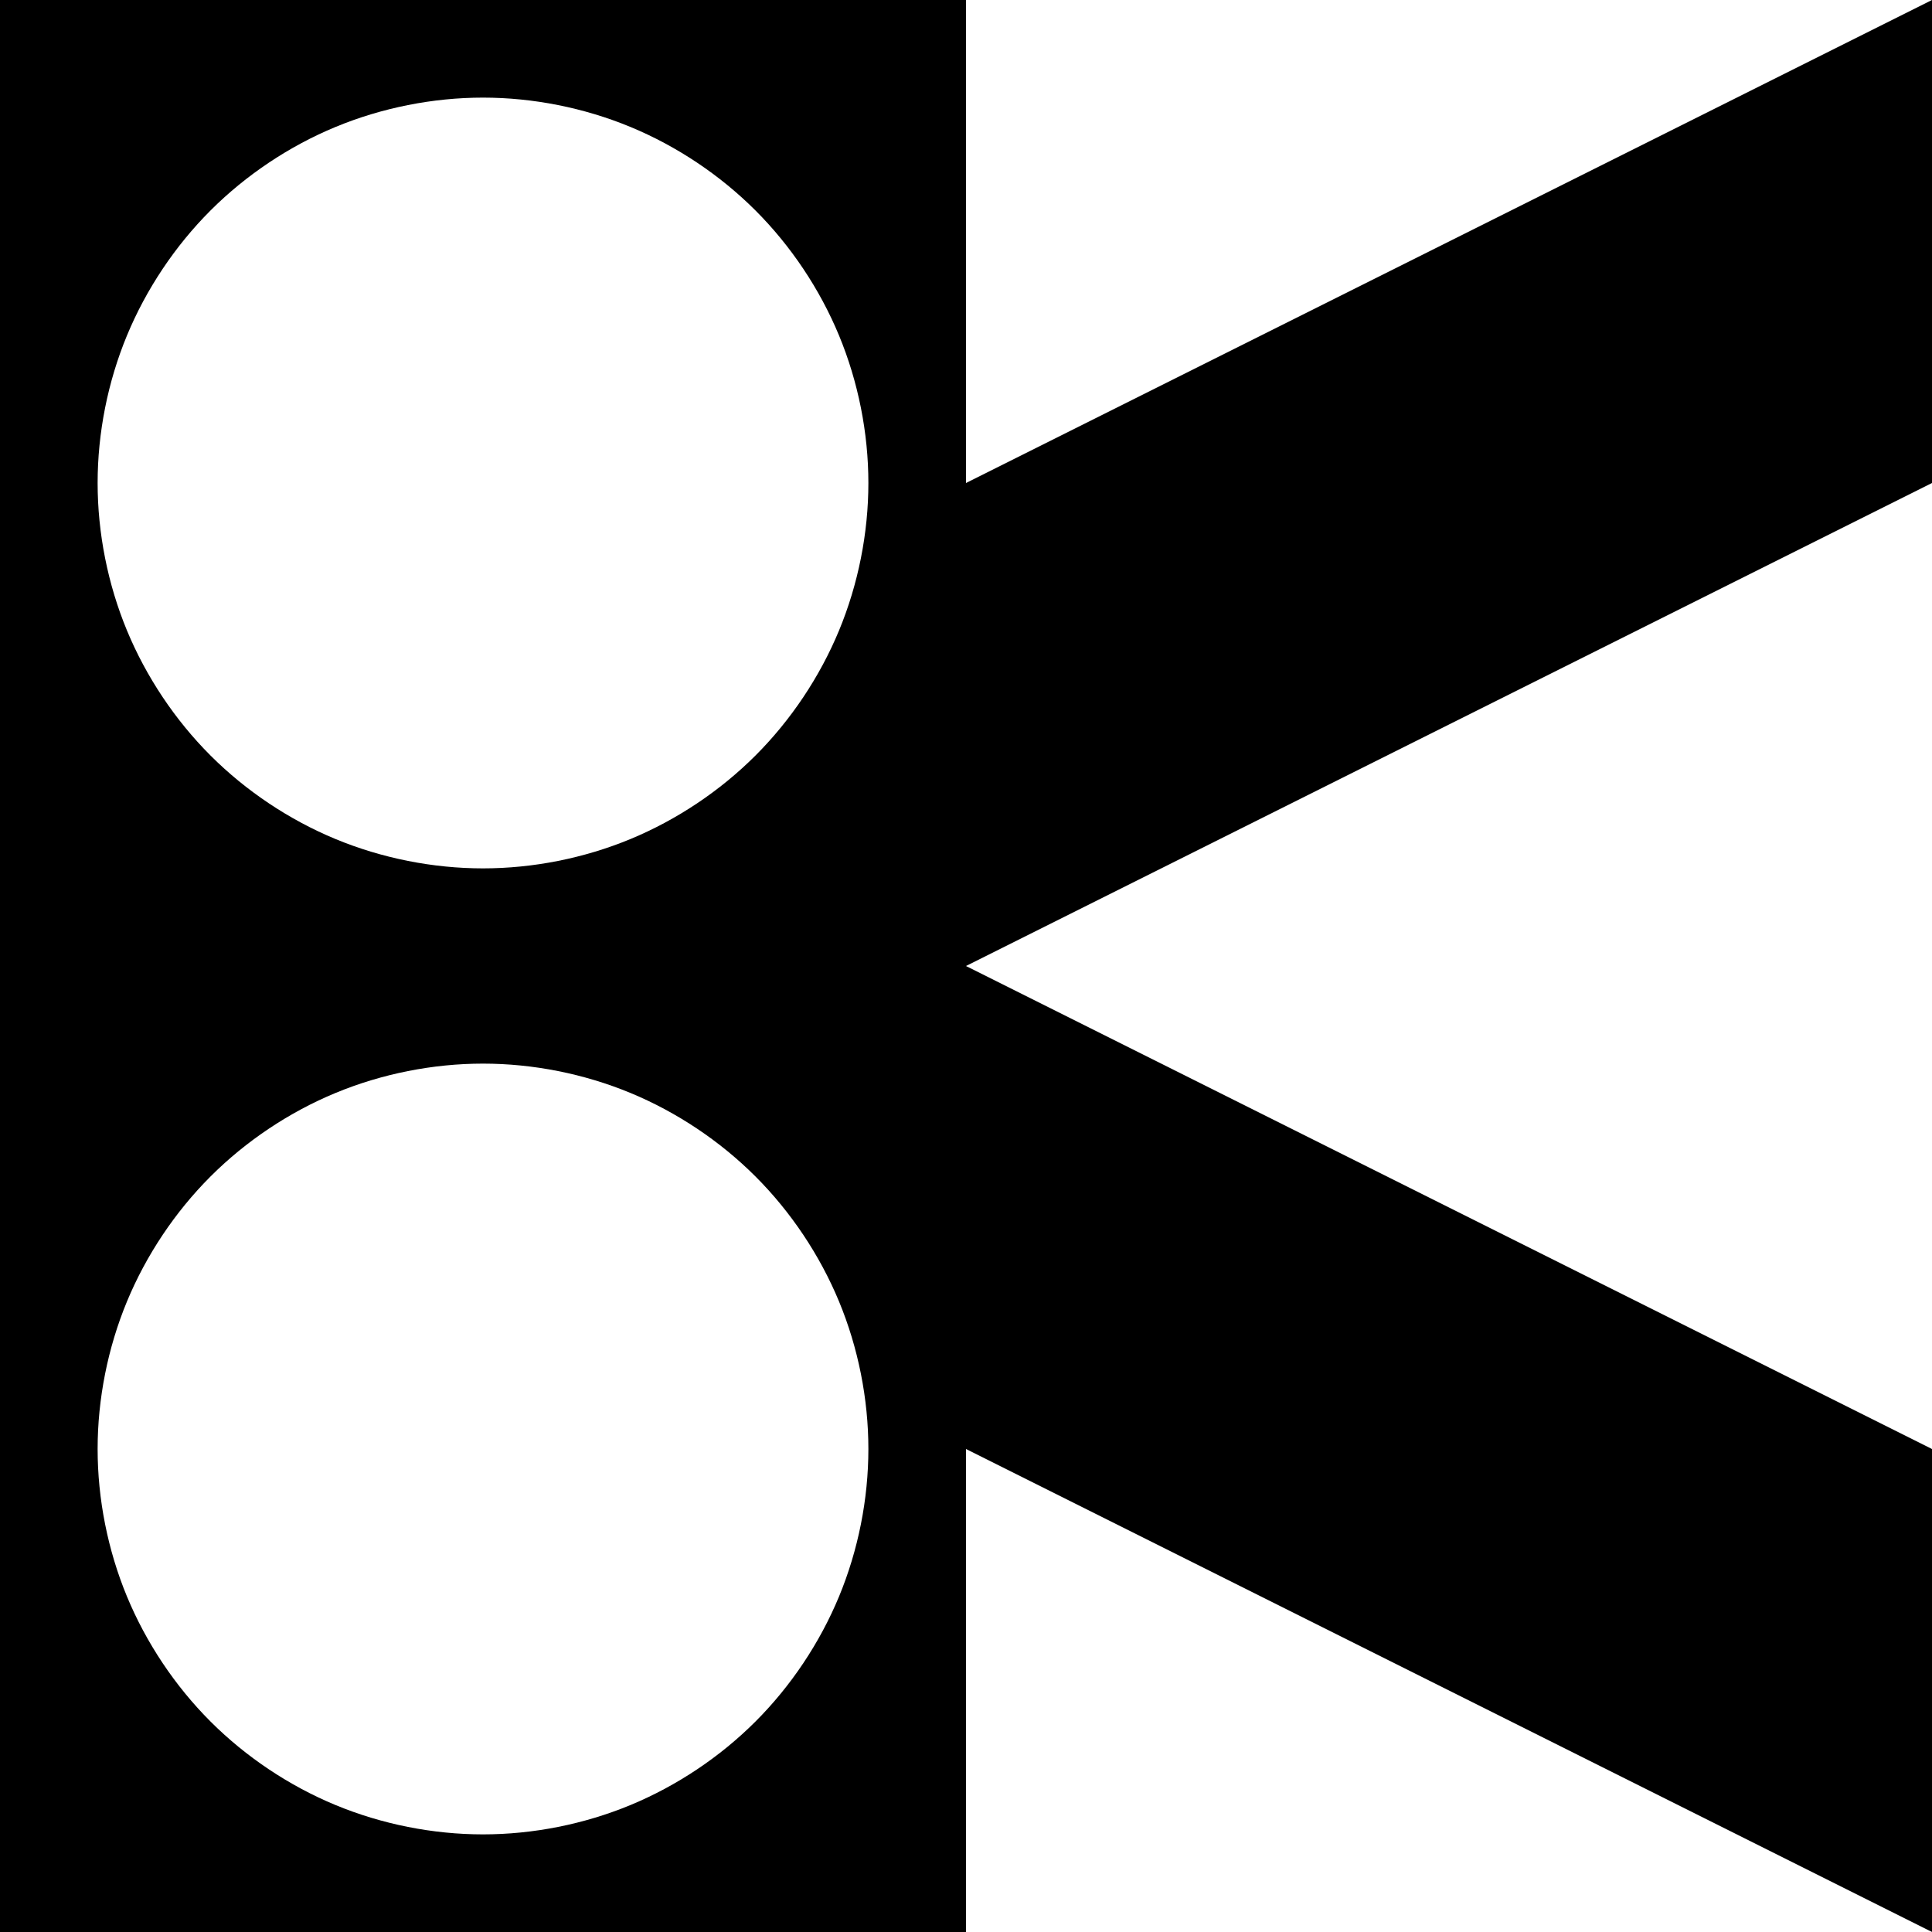 <?xml version="1.0" encoding="UTF-8" standalone="no"?>
<svg
   xmlns:dc="http://purl.org/dc/elements/1.1/"
   xmlns:cc="http://creativecommons.org/ns#"
   xmlns:rdf="http://www.w3.org/1999/02/22-rdf-syntax-ns#"
   xmlns:svg="http://www.w3.org/2000/svg"
   xmlns="http://www.w3.org/2000/svg"
   xmlns:sodipodi="http://sodipodi.sourceforge.net/DTD/sodipodi-0.dtd"
   xmlns:inkscape="http://www.inkscape.org/namespaces/inkscape"
   id="svg3239"
   sodipodi:docname="oc sis13.svg"
   inkscape:export-filename="/home/rejon/Pictures/openclipart-scissors-blue.png"
   viewBox="0 0 2400 2400"
   inkscape:export-xdpi="90"
   version="1.1"
   inkscape:export-ydpi="90"
   inkscape:version="0.92.2 (5c3e80d, 2017-08-06)"
   width="2400"
   height="2400">
  <rect x="0" y="0" width="2400" height="2400" fill="#808080" stroke="none"/>
  <sodipodi:namedview
     id="namedview4055"
     fit-margin-left="0"
     inkscape:zoom="0.2208333333333333"
     borderopacity="1"
     inkscape:current-layer="g7847"
     inkscape:cx="1200"
     inkscape:cy="1200"
     inkscape:window-maximized="1"
     inkscape:snap-bbox="true"
     showgrid="false"
     fit-margin-right="0"
     inkscape:snap-global="true"
     bordercolor="#ffffff"
     inkscape:window-x="-8"
     guidetolerance="10"
     objecttolerance="10"
     inkscape:window-width="1366"
     inkscape:window-y="-8"
     fit-margin-bottom="0"
     inkscape:snap-page="false"
     inkscape:pageopacity="0.7450980392"
     inkscape:pageshadow="0"
     pagecolor="#003af6"
     gridtolerance="10"
     inkscape:window-height="705"
     fit-margin-top="0"
     inkscape:pagecheckerboard="true"
     borderlayer="true"
     inkscape:showpageshadow="false"
     guidecolor="#00ffe4"
     guideopacity="1"
     guidehicolor="#f000ff"
     guidehiopacity="1"
     showguides="true"
     inkscape:guide-bbox="true"
     inkscape:snap-intersection-paths="true"
     inkscape:snap-grids="false"
     inkscape:snap-center="true"
     inkscape:snap-object-midpoints="true" />
  <defs
     id="defs906" />
  <g
     id="g7847">
    <g
       id="g94">
      <path
         sodipodi:nodetypes="ccccccccc"
         inkscape:connector-curvature="0"
         id="rect4517"
         d="m 600,599.999 600,-600 h 1200 l -600,600.001 600,-1e-13 9e-13,599.999 -600,600 -1200,1.16e-10 z"
         style="color:#000000;clip-rule:nonzero;display:inline;overflow:visible;visibility:visible;opacity:1;isolation:auto;mix-blend-mode:normal;color-interpolation:sRGB;color-interpolation-filters:linearRGB;solid-color:#000000;solid-opacity:1;vector-effect:none;fill:#ffffff;fill-opacity:1;fill-rule:nonzero;stroke:none;stroke-width:1;stroke-linecap:round;stroke-linejoin:round;stroke-miterlimit:4;stroke-dasharray:none;stroke-dashoffset:0;stroke-opacity:1;marker:none;paint-order:fill markers stroke;color-rendering:auto;image-rendering:auto;shape-rendering:auto;text-rendering:auto;enable-background:accumulate" />
      <path
         sodipodi:nodetypes="ccccccc"
         inkscape:connector-curvature="0"
         id="path4526"
         d="m 4.547473508864642e-13,1200 600,-600 600,600 600,600 -600,600 h -1200 z"
         style="color:#000000;clip-rule:nonzero;display:inline;overflow:visible;visibility:visible;opacity:1;isolation:auto;mix-blend-mode:normal;color-interpolation:sRGB;color-interpolation-filters:linearRGB;solid-color:#000000;solid-opacity:1;vector-effect:none;fill:#000000;fill-opacity:1;fill-rule:nonzero;stroke:none;stroke-width:1;stroke-linecap:round;stroke-linejoin:round;stroke-miterlimit:4;stroke-dasharray:none;stroke-dashoffset:0;stroke-opacity:1;marker:none;paint-order:fill markers stroke;color-rendering:auto;image-rendering:auto;shape-rendering:auto;text-rendering:auto;enable-background:accumulate" />
      <path
         sodipodi:nodetypes="cccccc"
         inkscape:connector-curvature="0"
         id="path74"
         d="m 2400,600 -9e-13,-600 -1200,600 -300,300 300,300 z"
         style="color:#000000;clip-rule:nonzero;display:inline;overflow:visible;visibility:visible;opacity:1;isolation:auto;mix-blend-mode:normal;color-interpolation:sRGB;color-interpolation-filters:linearRGB;solid-color:#000000;solid-opacity:1;vector-effect:none;fill:#000000;fill-opacity:1;fill-rule:nonzero;stroke:none;stroke-width:4.275;stroke-linecap:round;stroke-linejoin:round;stroke-miterlimit:4;stroke-dasharray:none;stroke-dashoffset:0;stroke-opacity:1;marker:none;paint-order:fill markers stroke;color-rendering:auto;image-rendering:auto;shape-rendering:auto;text-rendering:auto;enable-background:accumulate" />
      <path
         sodipodi:nodetypes="ccccccccc"
         style="color:#000000;clip-rule:nonzero;display:inline;overflow:visible;visibility:visible;opacity:1;isolation:auto;mix-blend-mode:normal;color-interpolation:sRGB;color-interpolation-filters:linearRGB;solid-color:#000000;solid-opacity:1;vector-effect:none;fill:#000000;fill-opacity:1;fill-rule:nonzero;stroke:none;stroke-width:1;stroke-linecap:round;stroke-linejoin:round;stroke-miterlimit:4;stroke-dasharray:none;stroke-dashoffset:0;stroke-opacity:1;marker:none;paint-order:fill markers stroke;color-rendering:auto;image-rendering:auto;shape-rendering:auto;text-rendering:auto;enable-background:accumulate"
         d="m -1.13686837721616e-13,0 h 600 l 600,-4.547473508864642e-13 v 600 l 9e-13,600 h -600 l -600,-9e-13 1.136868377216161e-13,-600 z"
         id="path4520"
         inkscape:connector-curvature="0" />
      <path
         sodipodi:nodetypes="sssssssssssssssss"
         inkscape:connector-curvature="0"
         id="path4530"
         d="m 600,1078.73 c -62.264,0 -125.678,-12.614 -183.202,-36.441 -57.524,-23.827 -111.284,-59.749 -155.311,-103.776 -44.027,-44.027 -79.948,-97.787 -103.776,-155.311 -23.827,-57.524 -36.441,-120.938 -36.441,-183.202 0,-62.264 12.614,-125.678 36.441,-183.202 23.827,-57.524 59.749,-111.284 103.776,-155.311 44.027,-44.027 97.787,-79.948 155.311,-103.776 57.524,-23.827 120.938,-36.441 183.202,-36.441 62.264,0 125.678,12.614 183.202,36.441 57.524,23.827 111.284,59.749 155.311,103.776 44.027,44.027 79.948,97.787 103.776,155.311 23.827,57.524 36.441,120.938 36.441,183.202 0,62.264 -12.614,125.678 -36.441,183.202 -23.827,57.524 -59.749,111.284 -103.776,155.311 -44.027,44.027 -97.787,79.948 -155.311,103.776 -57.524,23.827 -120.938,36.441 -183.202,36.441 z"
         inkscape:transform-center-y="0.001178759915319461"
         style="color:#000000;clip-rule:nonzero;display:inline;overflow:visible;visibility:visible;opacity:1;isolation:auto;mix-blend-mode:normal;color-interpolation:sRGB;color-interpolation-filters:linearRGB;solid-color:#000000;solid-opacity:1;vector-effect:none;fill:#ffffff;fill-opacity:1;fill-rule:nonzero;stroke:none;stroke-width:1;stroke-linecap:round;stroke-linejoin:round;stroke-miterlimit:4;stroke-dasharray:none;stroke-dashoffset:0;stroke-opacity:1;marker:none;paint-order:fill markers stroke;color-rendering:auto;image-rendering:auto;shape-rendering:auto;text-rendering:auto;enable-background:accumulate" />
      <path
         sodipodi:nodetypes="ccccccc"
         style="color:#000000;clip-rule:nonzero;display:inline;overflow:visible;visibility:visible;opacity:1;isolation:auto;mix-blend-mode:normal;color-interpolation:sRGB;color-interpolation-filters:linearRGB;solid-color:#000000;solid-opacity:1;vector-effect:none;fill:#000000;fill-opacity:1;fill-rule:nonzero;stroke:none;stroke-width:6.046;stroke-linecap:round;stroke-linejoin:round;stroke-miterlimit:4;stroke-dasharray:none;stroke-dashoffset:0;stroke-opacity:1;marker:none;paint-order:fill markers stroke;color-rendering:auto;image-rendering:auto;shape-rendering:auto;text-rendering:auto;enable-background:accumulate"
         d="m 1448.528,2151.472 -248.528,-351.472 9e-13,-600 951.472,248.528 248.528,351.472 -9e-13,600 z"
         id="path4535-3"
         inkscape:connector-curvature="0" />
      <path
         sodipodi:nodetypes="cccccccc"
         d="m 1200,1200 h 1200 l 9e-13,600 z m 1200,1200 -1200,-9e-13 v -600 z"
         style="color:#000000;clip-rule:nonzero;display:inline;overflow:visible;visibility:visible;opacity:1;isolation:auto;mix-blend-mode:normal;color-interpolation:sRGB;color-interpolation-filters:linearRGB;solid-color:#000000;solid-opacity:1;vector-effect:none;fill:#ffffff;fill-opacity:1;fill-rule:nonzero;stroke:none;stroke-width:4.275;stroke-linecap:round;stroke-linejoin:round;stroke-miterlimit:4;stroke-dasharray:none;stroke-dashoffset:0;stroke-opacity:1;marker:none;paint-order:fill markers stroke;color-rendering:auto;image-rendering:auto;shape-rendering:auto;text-rendering:auto;enable-background:accumulate"
         id="path4537"
         inkscape:connector-curvature="0" />
      <path
         style="color:#000000;clip-rule:nonzero;display:inline;overflow:visible;visibility:visible;opacity:1;isolation:auto;mix-blend-mode:normal;color-interpolation:sRGB;color-interpolation-filters:linearRGB;solid-color:#000000;solid-opacity:1;vector-effect:none;fill:#ffffff;fill-opacity:1;fill-rule:nonzero;stroke:none;stroke-width:1;stroke-linecap:round;stroke-linejoin:round;stroke-miterlimit:4;stroke-dasharray:none;stroke-dashoffset:0;stroke-opacity:1;marker:none;paint-order:fill markers stroke;color-rendering:auto;image-rendering:auto;shape-rendering:auto;text-rendering:auto;enable-background:accumulate"
         inkscape:transform-center-y="0.001178759915319461"
         d="m 600,2278.731 c -62.264,0 -125.678,-12.614 -183.202,-36.441 -57.524,-23.827 -111.284,-59.749 -155.311,-103.776 -44.027,-44.027 -79.948,-97.787 -103.776,-155.311 -23.827,-57.524 -36.441,-120.938 -36.441,-183.202 0,-62.264 12.614,-125.678 36.441,-183.202 23.827,-57.524 59.749,-111.284 103.776,-155.311 44.027,-44.027 97.787,-79.948 155.311,-103.776 57.524,-23.827 120.938,-36.441 183.202,-36.441 62.264,0 125.678,12.614 183.202,36.441 57.524,23.827 111.284,59.749 155.311,103.776 44.027,44.027 79.948,97.787 103.776,155.311 23.827,57.524 36.441,120.938 36.441,183.202 0,62.264 -12.614,125.678 -36.441,183.202 -23.827,57.524 -59.749,111.284 -103.776,155.311 -44.027,44.027 -97.787,79.948 -155.311,103.776 -57.524,23.827 -120.938,36.441 -183.202,36.441 z"
         id="path80"
         inkscape:connector-curvature="0"
         sodipodi:nodetypes="sssssssssssssssss" />
    </g>
  </g>
</svg>
